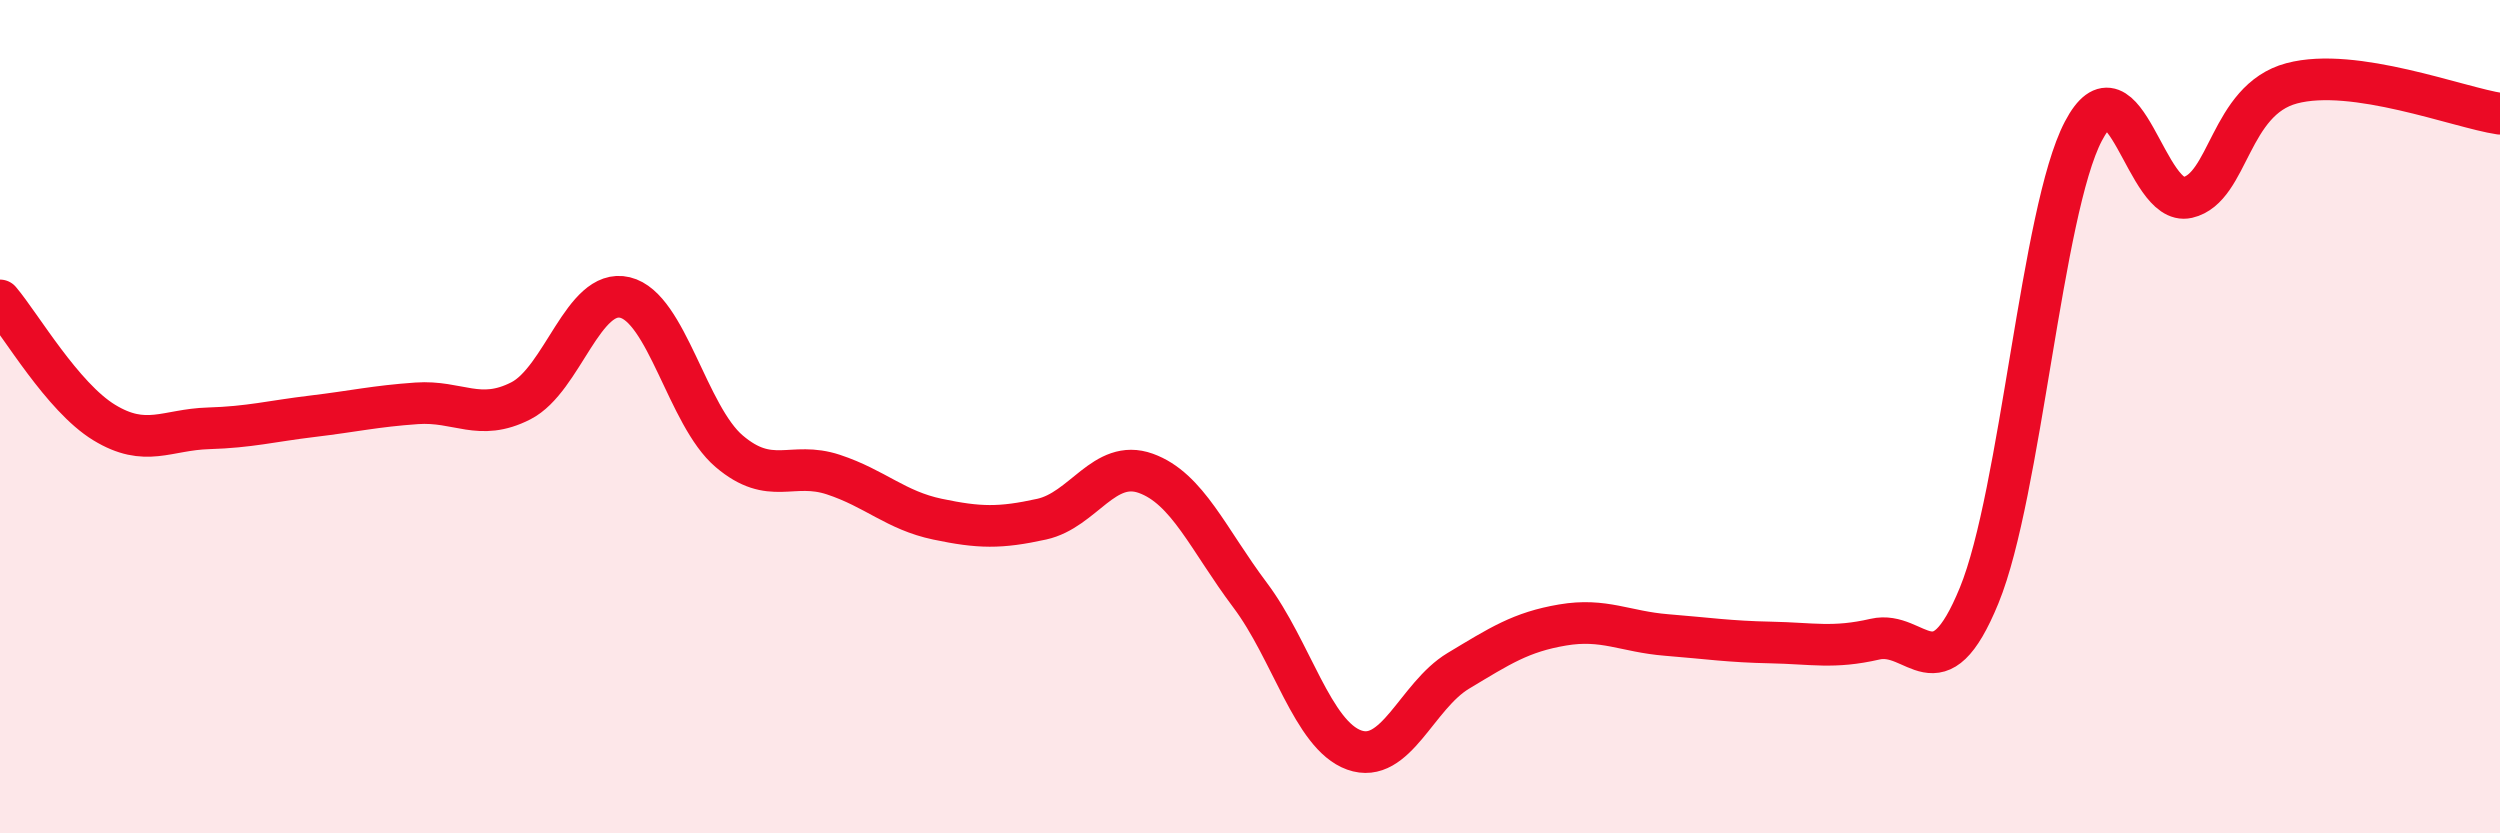 
    <svg width="60" height="20" viewBox="0 0 60 20" xmlns="http://www.w3.org/2000/svg">
      <path
        d="M 0,7.21 C 0.5,7.8 1.5,9.53 2.5,10.14 C 3.5,10.75 4,10.31 5,10.28 C 6,10.25 6.5,10.11 7.5,9.99 C 8.5,9.87 9,9.75 10,9.68 C 11,9.61 11.5,10.13 12.5,9.62 C 13.5,9.11 14,6.9 15,7.14 C 16,7.38 16.5,9.98 17.5,10.83 C 18.5,11.68 19,11.06 20,11.39 C 21,11.72 21.5,12.25 22.5,12.46 C 23.5,12.67 24,12.68 25,12.46 C 26,12.24 26.5,11 27.5,11.36 C 28.5,11.72 29,12.95 30,14.28 C 31,15.61 31.5,17.64 32.5,18 C 33.5,18.36 34,16.7 35,16.1 C 36,15.5 36.5,15.17 37.5,15 C 38.5,14.83 39,15.16 40,15.24 C 41,15.32 41.5,15.4 42.5,15.42 C 43.5,15.44 44,15.57 45,15.34 C 46,15.11 46.5,16.73 47.5,14.29 C 48.5,11.85 49,5.06 50,3.15 C 51,1.24 51.5,4.97 52.5,4.74 C 53.5,4.51 53.5,2.4 55,2 C 56.5,1.6 59,2.58 60,2.73L60 20L0 20Z"
        fill="#EB0A25"
        opacity="0.1"
        stroke-linecap="round"
        stroke-linejoin="round"
      />
      <path
        d="M 0,7.21 C 0.5,7.8 1.5,9.53 2.5,10.14 C 3.5,10.75 4,10.31 5,10.28 C 6,10.25 6.5,10.11 7.5,9.99 C 8.5,9.87 9,9.75 10,9.68 C 11,9.61 11.5,10.13 12.5,9.62 C 13.5,9.11 14,6.9 15,7.14 C 16,7.38 16.5,9.98 17.5,10.83 C 18.5,11.68 19,11.06 20,11.39 C 21,11.72 21.5,12.25 22.5,12.46 C 23.5,12.67 24,12.68 25,12.46 C 26,12.24 26.5,11 27.5,11.36 C 28.5,11.72 29,12.95 30,14.28 C 31,15.61 31.5,17.64 32.5,18 C 33.5,18.36 34,16.7 35,16.1 C 36,15.5 36.5,15.17 37.5,15 C 38.5,14.83 39,15.16 40,15.24 C 41,15.32 41.5,15.4 42.5,15.42 C 43.5,15.44 44,15.57 45,15.34 C 46,15.11 46.5,16.73 47.5,14.29 C 48.5,11.85 49,5.06 50,3.15 C 51,1.24 51.5,4.97 52.5,4.74 C 53.5,4.51 53.5,2.4 55,2 C 56.5,1.6 59,2.58 60,2.73"
        stroke="#EB0A25"
        stroke-width="1"
        fill="none"
        stroke-linecap="round"
        stroke-linejoin="round"
      />
    </svg>
  